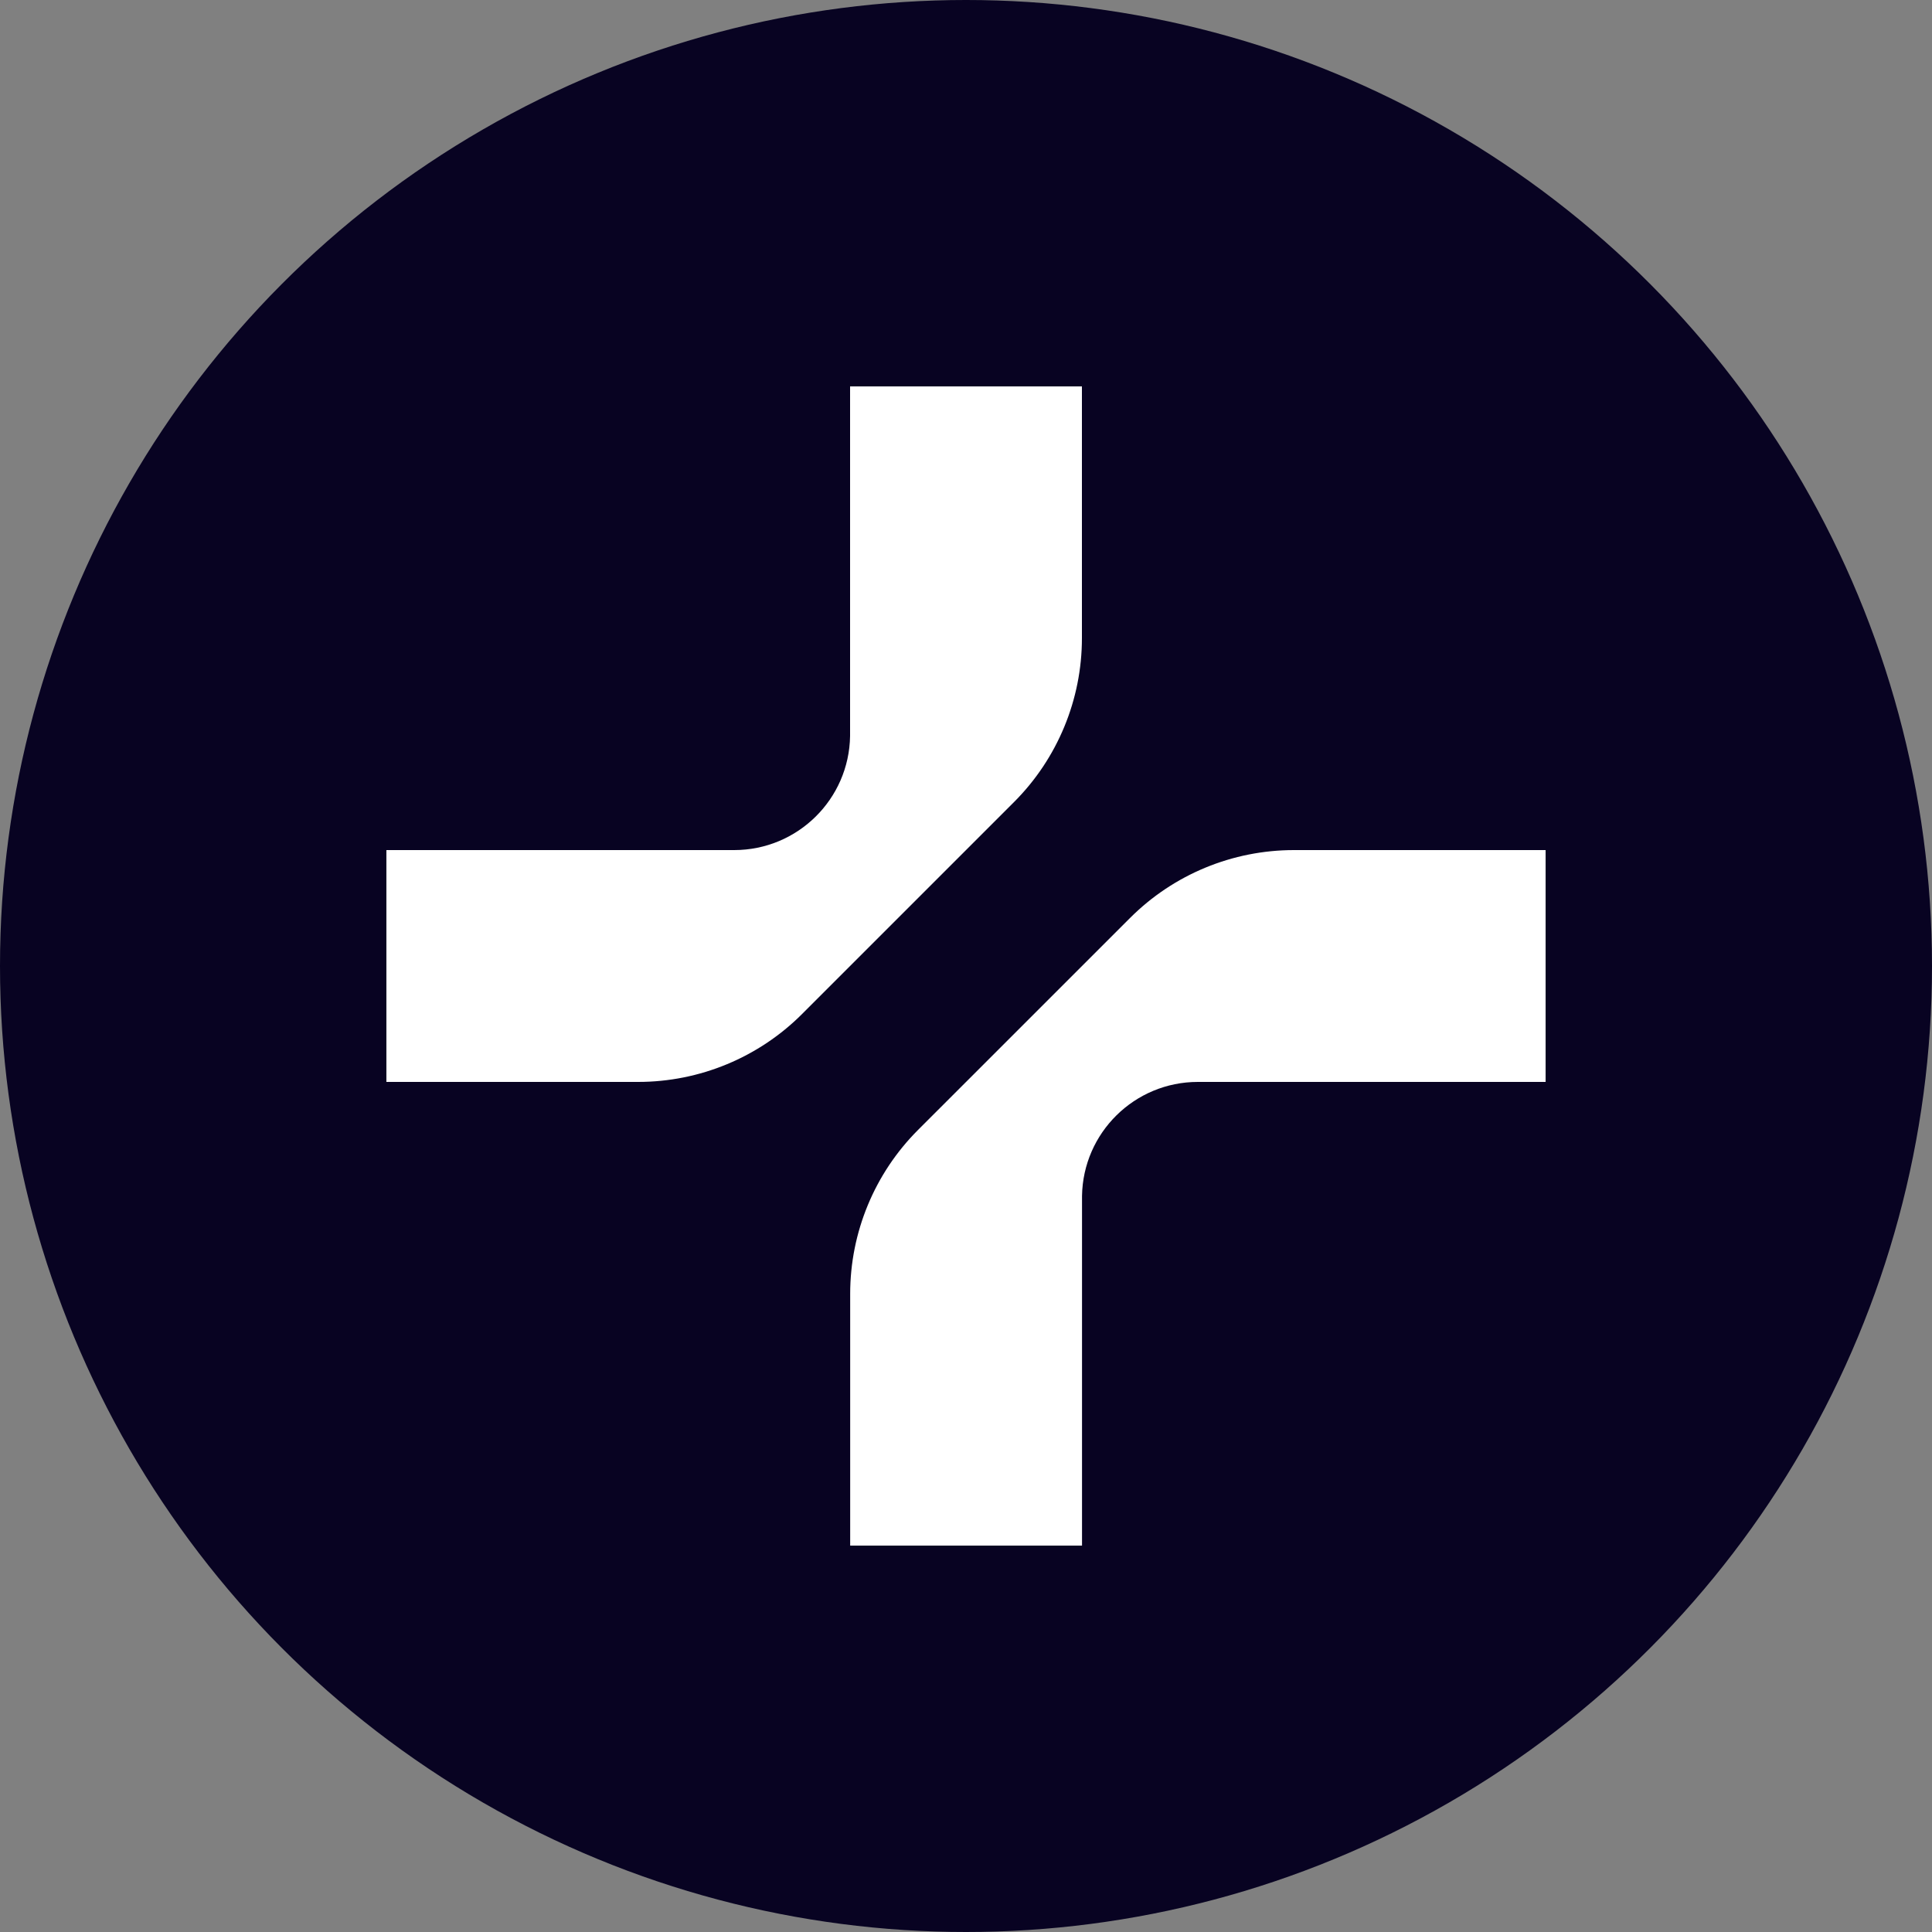 <svg width="40" height="40" viewBox="0 0 40 40" fill="none" xmlns="http://www.w3.org/2000/svg">
<rect x="0" y="0" width="40" height="40" fill="#808080" stroke="none"/>
<circle cx="20" cy="20" r="20" fill="#080322"/>
<g clip-path="url(#clip0_347_576)">
<path d="M22.4 8H17.6V15.238C17.58 16.546 16.513 17.6 15.2 17.6H8V22.4H13.212C14.485 22.4 15.706 21.894 16.606 20.994L20.994 16.606C21.894 15.706 22.4 14.485 22.4 13.212V8Z" fill="white"/>
<path d="M17.602 32H22.402V24.762C22.422 23.454 23.488 22.4 24.801 22.4H32.002V17.6H26.79C25.517 17.6 24.296 18.105 23.396 19.006L19.007 23.394C18.107 24.294 17.602 25.515 17.602 26.788V32Z" fill="white"/>
</g>
<defs>
<clipPath id="clip0_347_576">
<rect width="24" height="24" fill="white" transform="translate(8 8)"/>
</clipPath>
</defs>
</svg>
